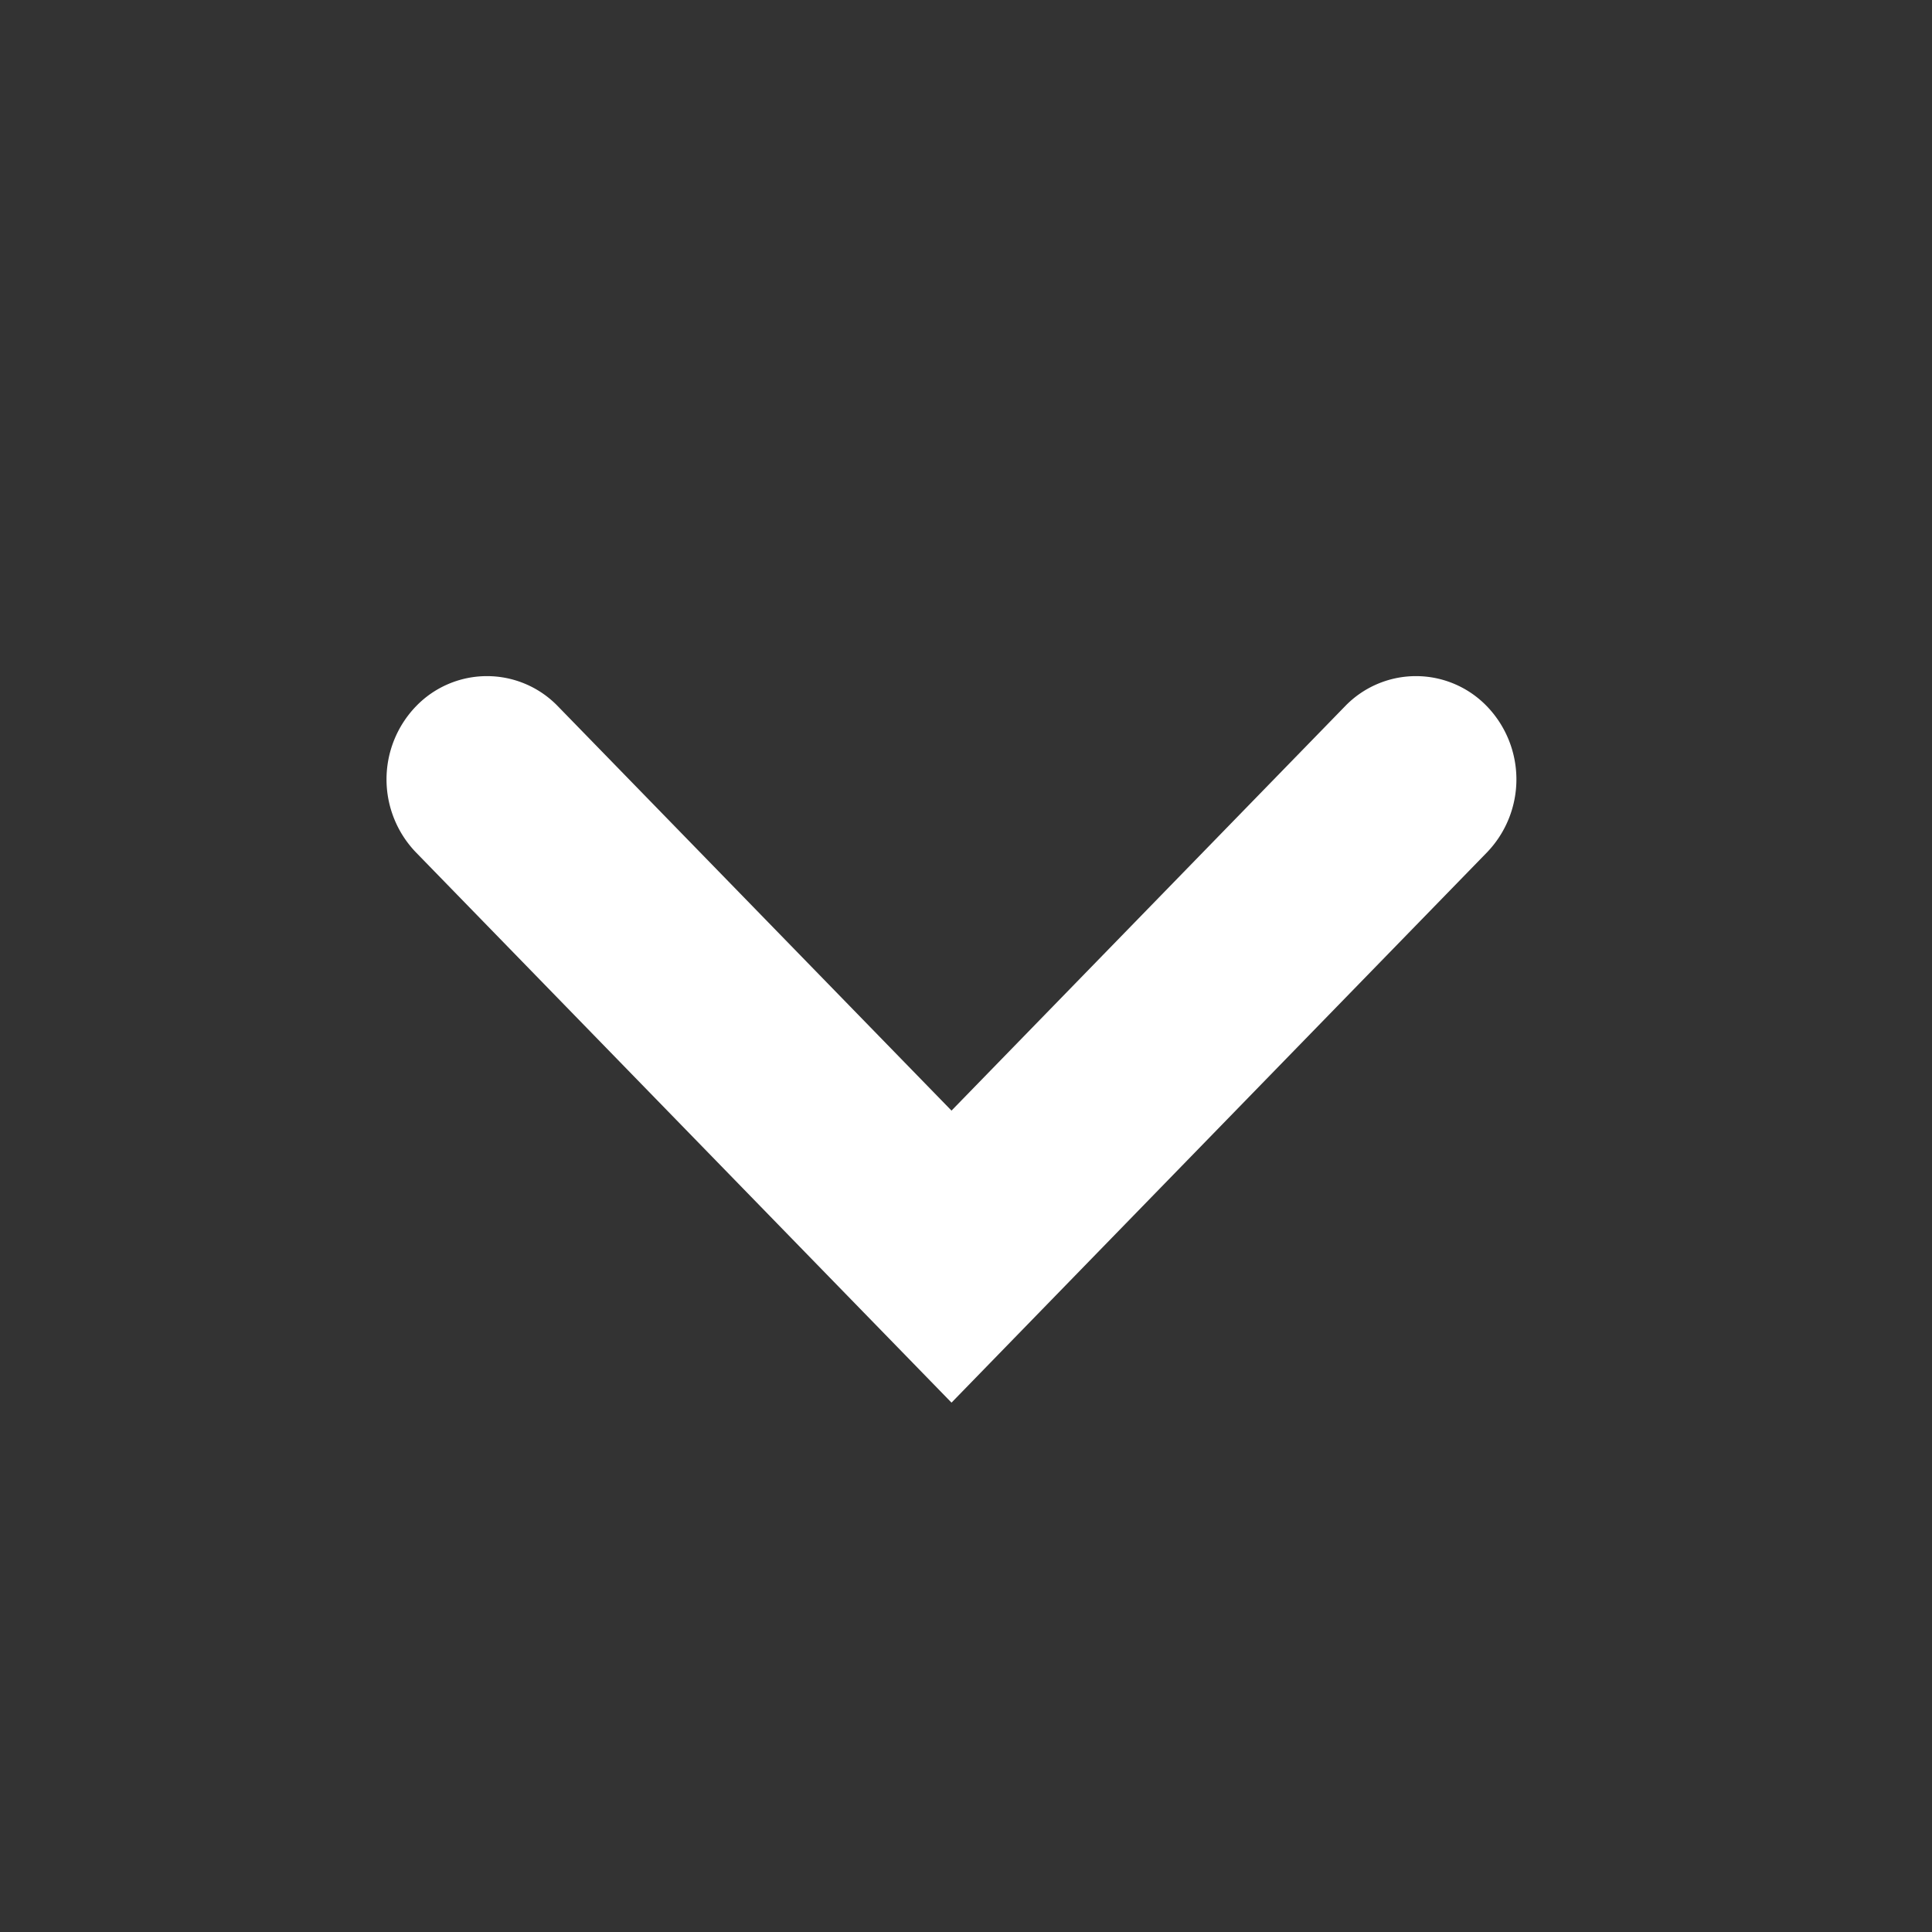 <svg xmlns="http://www.w3.org/2000/svg" width="20" height="20" viewBox="0 0 20 20">
    <rect x="0" y="0" width="20" height="20" fill="#333333" stroke="none"/>
    <path data-name="사각형 2679" style="fill:none" d="M0 0h20v20H0z"/>
    <path data-name="패스 1560" d="M312.985 760.7a1.02 1.02 0 0 0-1.47 0l-4.073 4.185-4.074-4.185a1.02 1.02 0 0 0-1.47 0 1.09 1.09 0 0 0 0 1.512l4.073 4.185 1.471 1.511 1.47-1.511 4.073-4.185a1.09 1.09 0 0 0 0-1.512z" transform="translate(-297.592 -753.388)" style="fill:#fff"/>
</svg>
